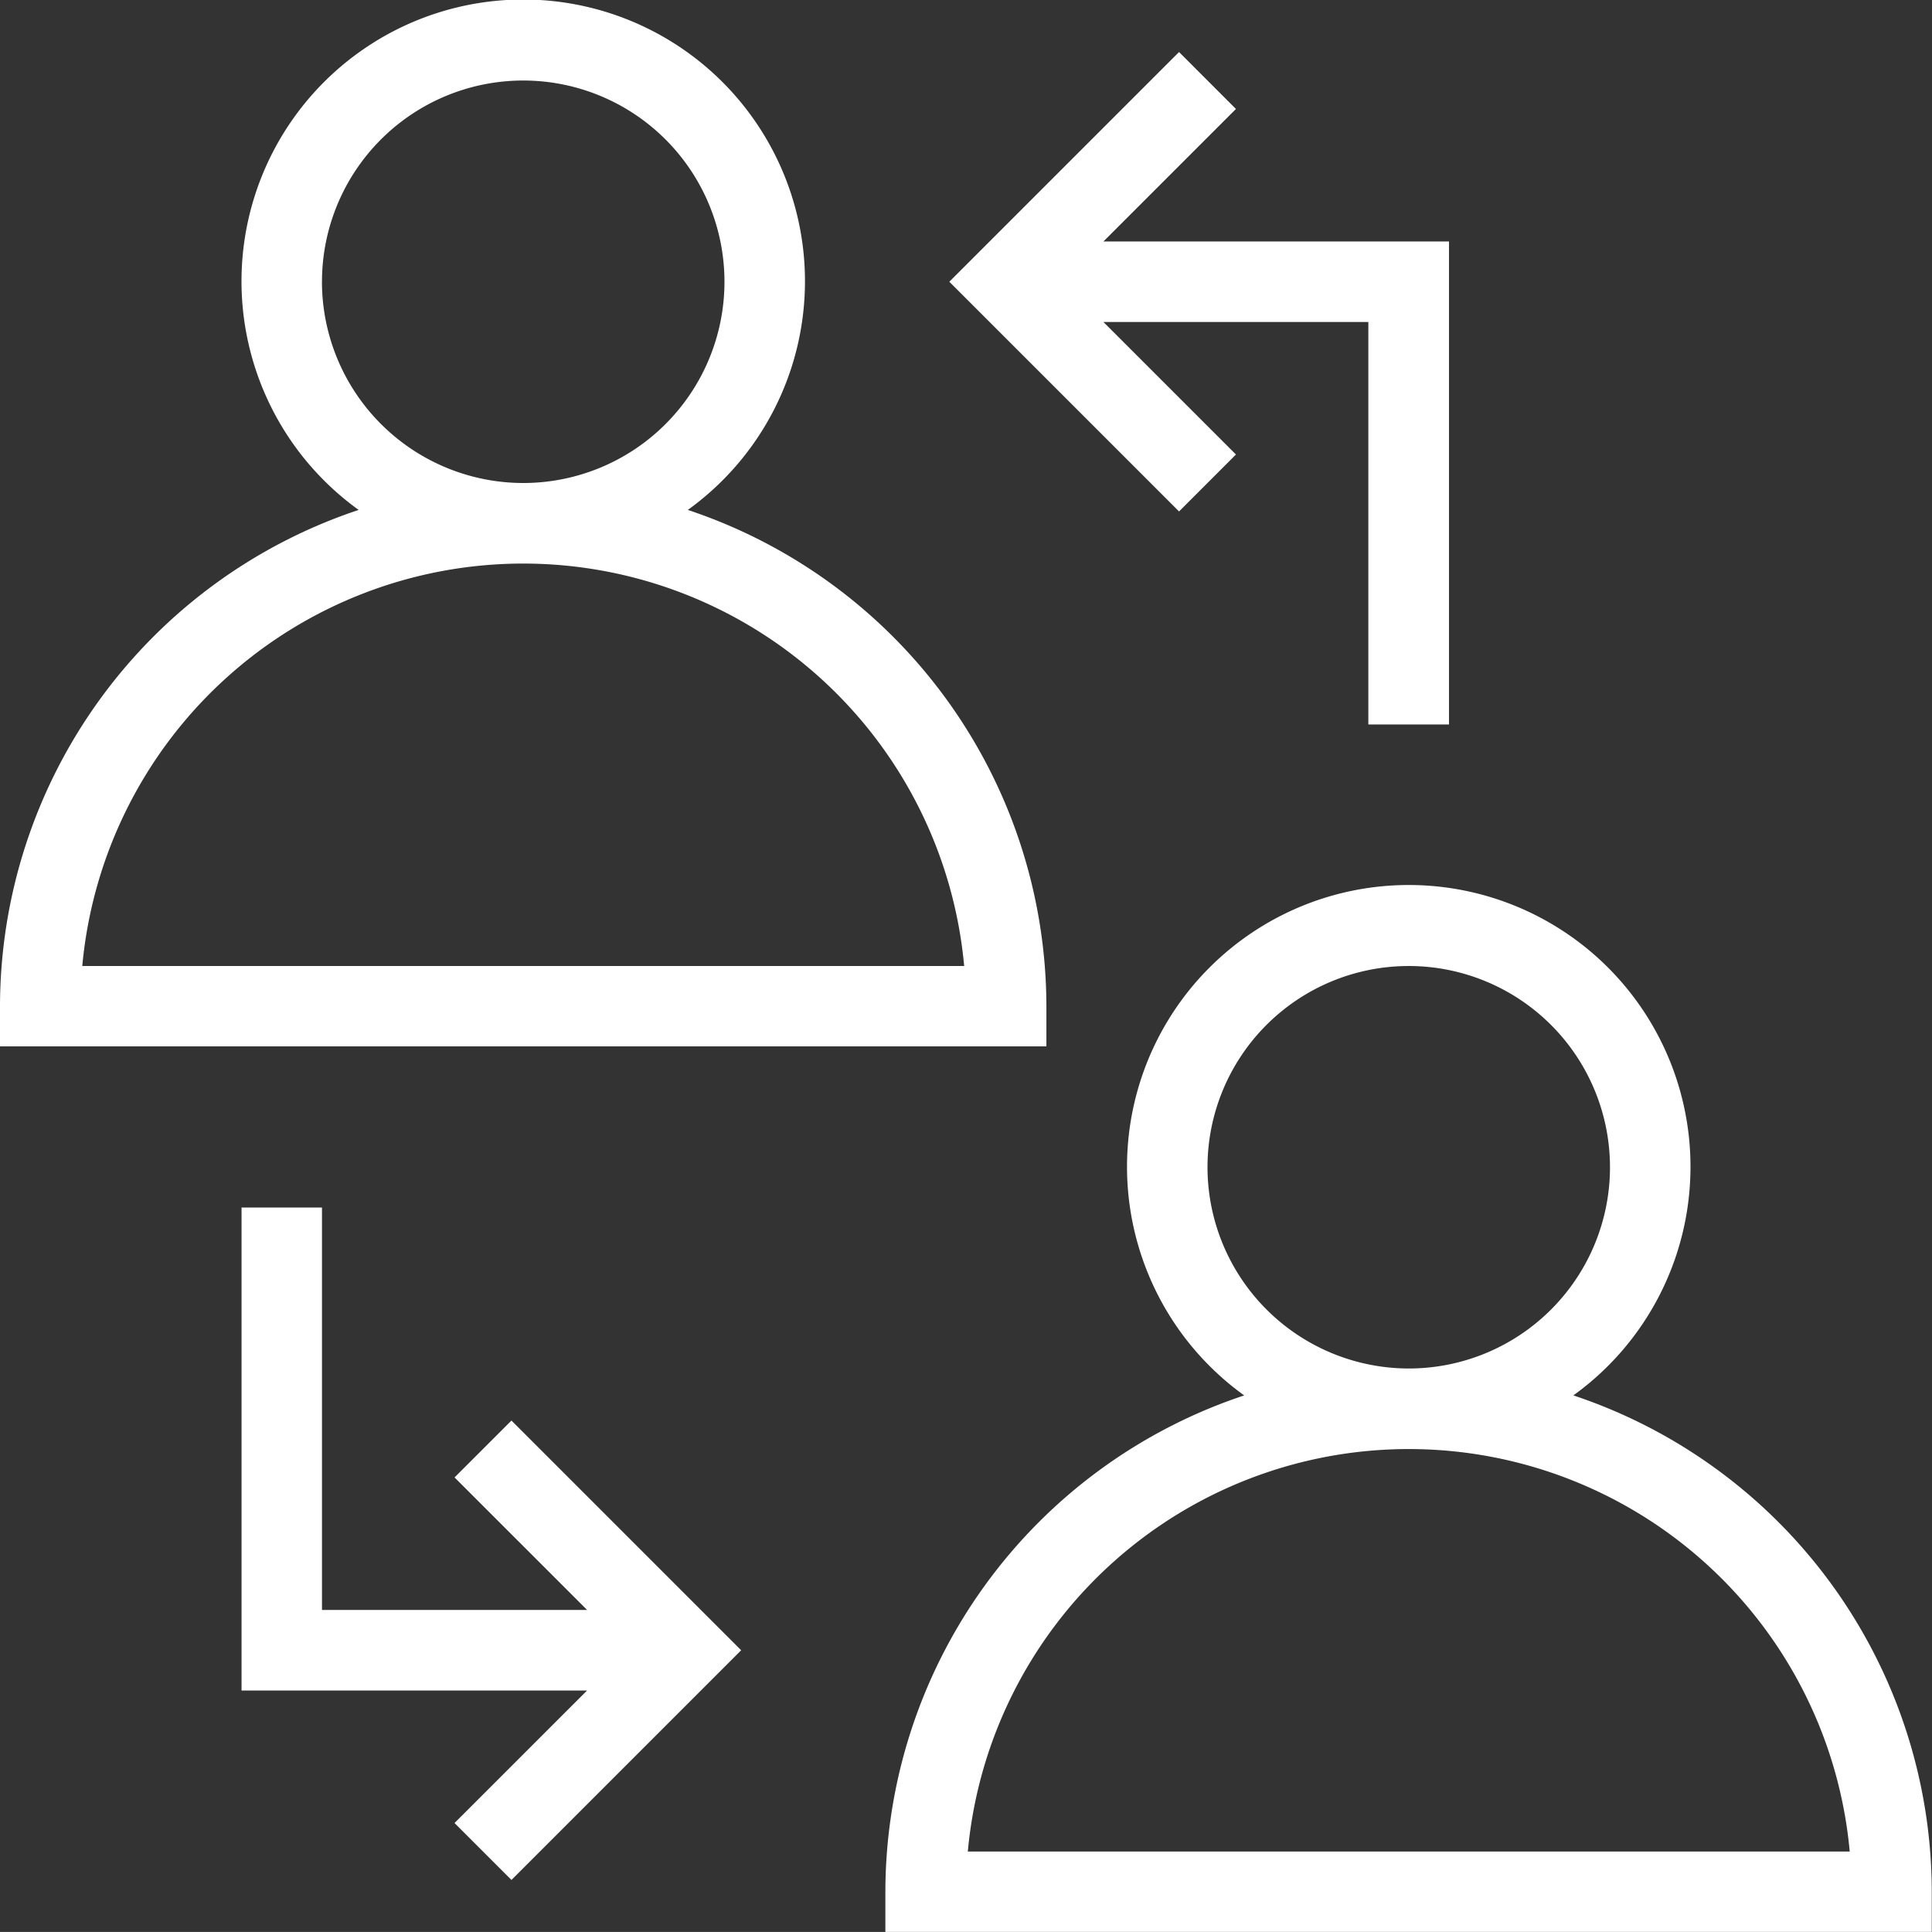 <svg id="Group_125" data-name="Group 125" xmlns="http://www.w3.org/2000/svg" xmlns:xlink="http://www.w3.org/1999/xlink" width="66.099" height="66.098" viewBox="0 0 66.099 66.098">
  <rect x="0" y="0" width="66.099" height="66.098" fill="#333333" stroke="none"/>
  <defs>
    <clipPath id="clip-path">
      <rect id="Rectangle_139" data-name="Rectangle 139" width="66.099" height="66.098" fill="#fff"/>
    </clipPath>
  </defs>
  <g id="Group_124" data-name="Group 124" clip-path="url(#clip-path)">
    <path id="Path_92" data-name="Path 92" d="M35.8,34.426A17.924,17.924,0,0,0,23.532,17.446a9.639,9.639,0,1,0-11.261,0A17.924,17.924,0,0,0,0,34.426V35.8H35.8ZM11.016,9.639A6.885,6.885,0,1,1,17.9,16.525a6.893,6.893,0,0,1-6.885-6.885m-8.2,23.41a15.149,15.149,0,0,1,30.172,0Z" transform="translate(0 0)" fill="#fff"/>
    <path id="Path_93" data-name="Path 93" d="M269.937,263.846a9.639,9.639,0,1,0-11.261,0A17.925,17.925,0,0,0,246.4,280.826V282.2h35.8v-1.377a17.924,17.924,0,0,0-12.271-16.981Zm-12.516-7.806a6.885,6.885,0,1,1,6.885,6.885,6.893,6.893,0,0,1-6.885-6.885m-8.2,23.41a15.149,15.149,0,0,1,30.172,0Z" transform="translate(-216.109 -216.105)" fill="#fff"/>
    <path id="Path_94" data-name="Path 94" d="M281.259,37.488V20.963H269.436l4.534-4.534-1.947-1.948-7.859,7.859,7.859,7.859,1.947-1.948-4.534-4.534H278.5V37.488Z" transform="translate(-231.685 -12.701)" fill="#fff"/>
    <path id="Path_95" data-name="Path 95" d="M74.487,345.235l4.535,4.534H69.952V336H67.2v16.525H79.021l-4.535,4.534,1.948,1.948,7.859-7.859-7.859-7.859Z" transform="translate(-58.936 -294.688)" fill="#fff"/>
  </g>
</svg>
